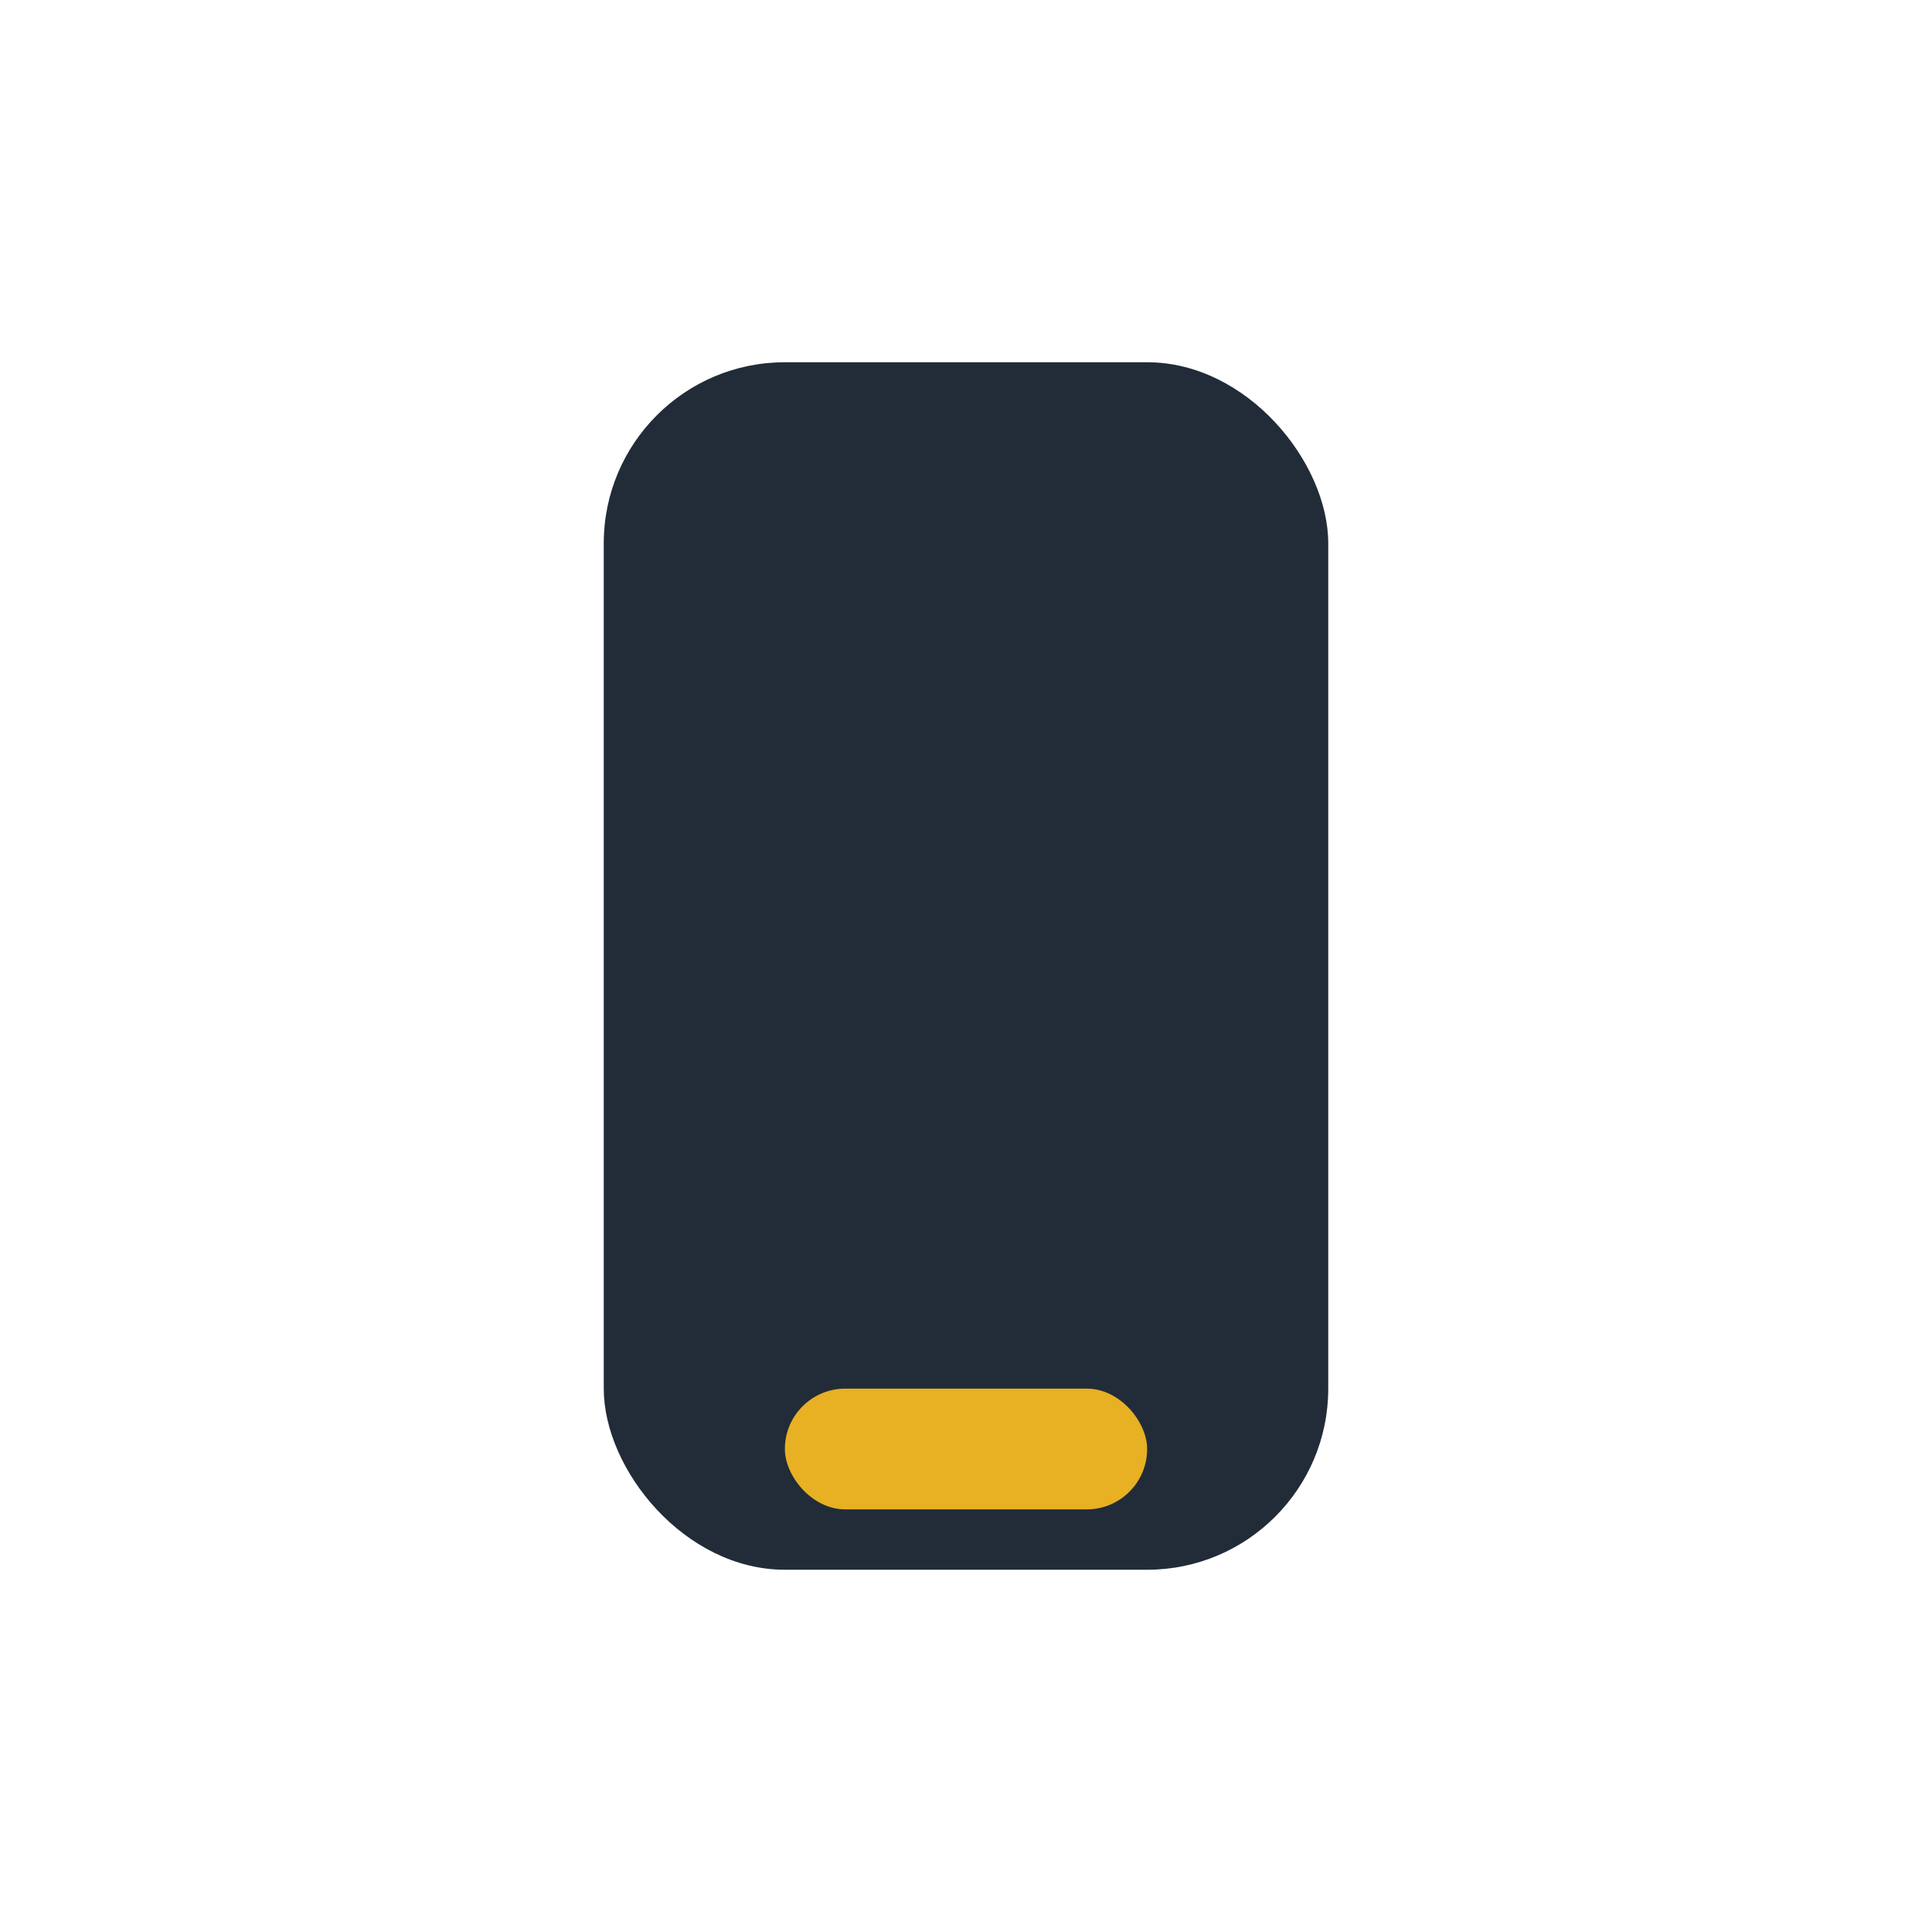 <?xml version="1.0" encoding="UTF-8"?>
<svg xmlns="http://www.w3.org/2000/svg" width="32" height="32" viewBox="0 0 32 32"><rect x="10" y="6" width="12" height="20" rx="3" fill="#222C38"/><rect x="13" y="23" width="6" height="2" rx="1" fill="#E8B023"/></svg>